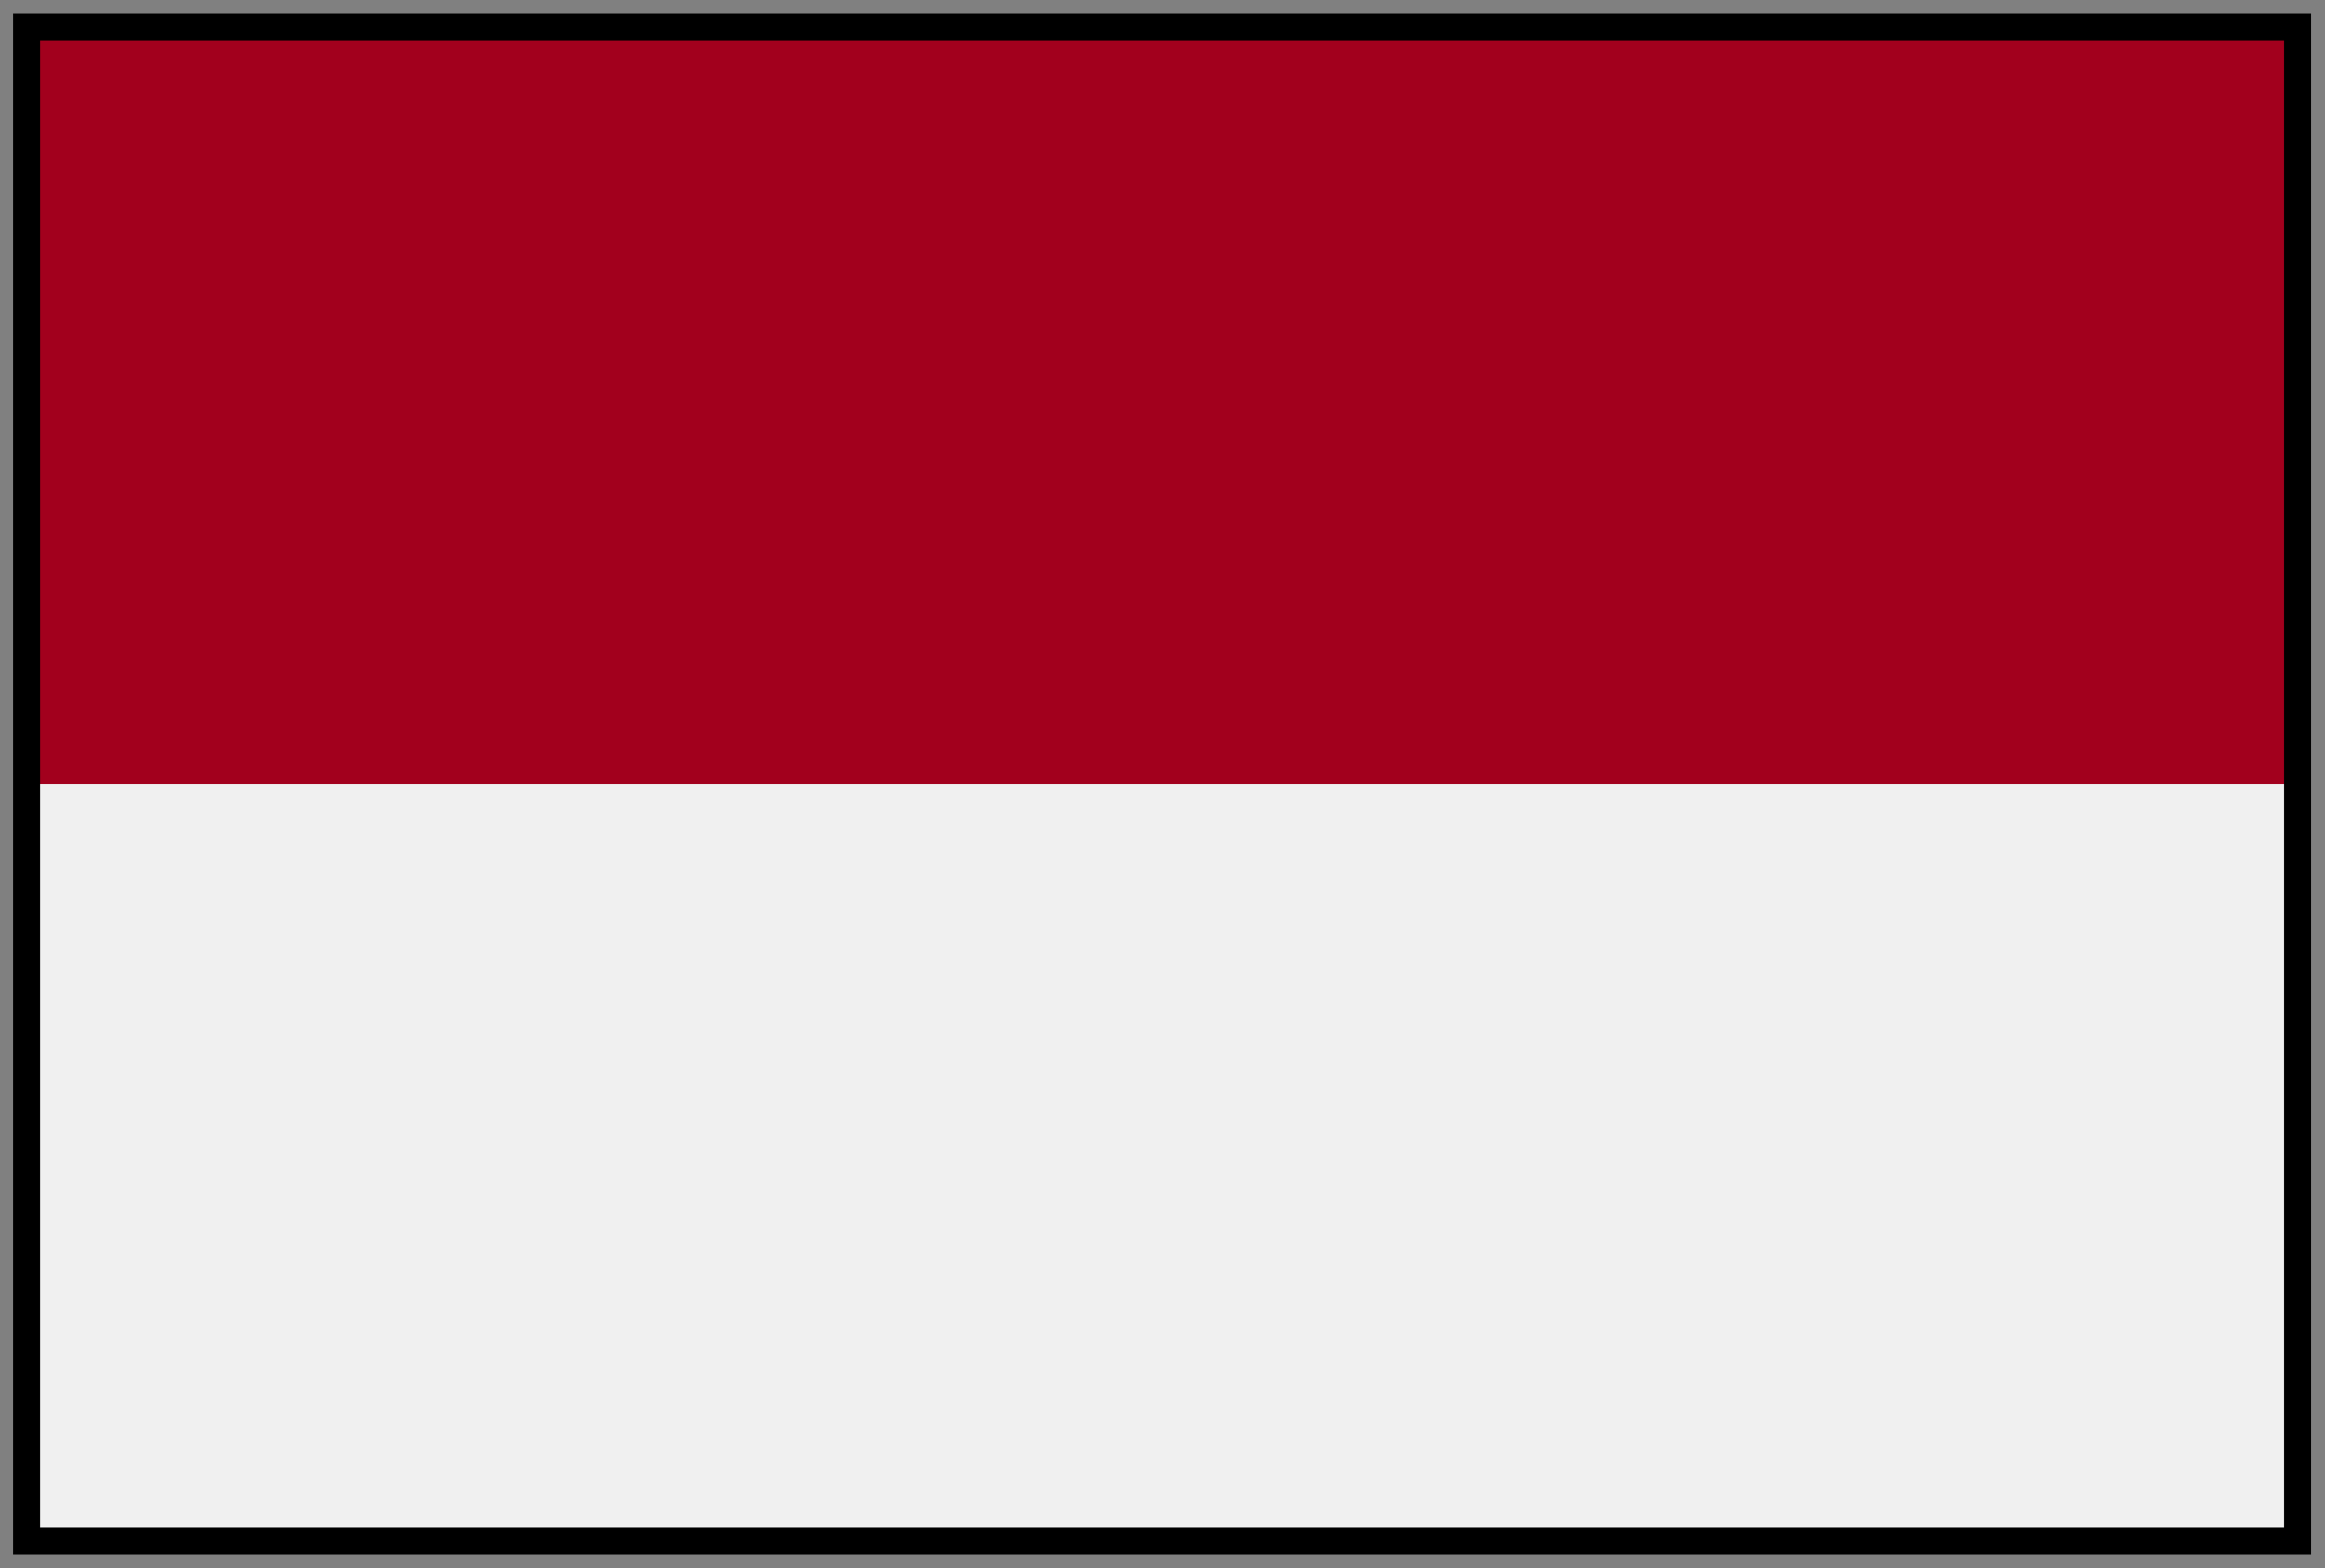 <svg width="86" height="58" viewBox="0 0 86 58" fill="none" xmlns="http://www.w3.org/2000/svg">
<rect x="0" y="0" width="86" height="58" fill="#808080" stroke="none"/>
<g clip-path="url(#clip0_228_180)">
<path d="M0.969 0.667H85.969V57.333H0.969V0.667Z" fill="#F0F0F0"/>
<path d="M0.969 0.667H85.969V29H0.969V0.667Z" fill="#A2001D"/>
</g>
<rect x="0.984" y="1" width="84" height="56" stroke="black"/>
<defs>
<clipPath id="clip0_228_180">
<rect x="0.484" y="0.5" width="85" height="57" fill="white"/>
</clipPath>
</defs>
</svg>
